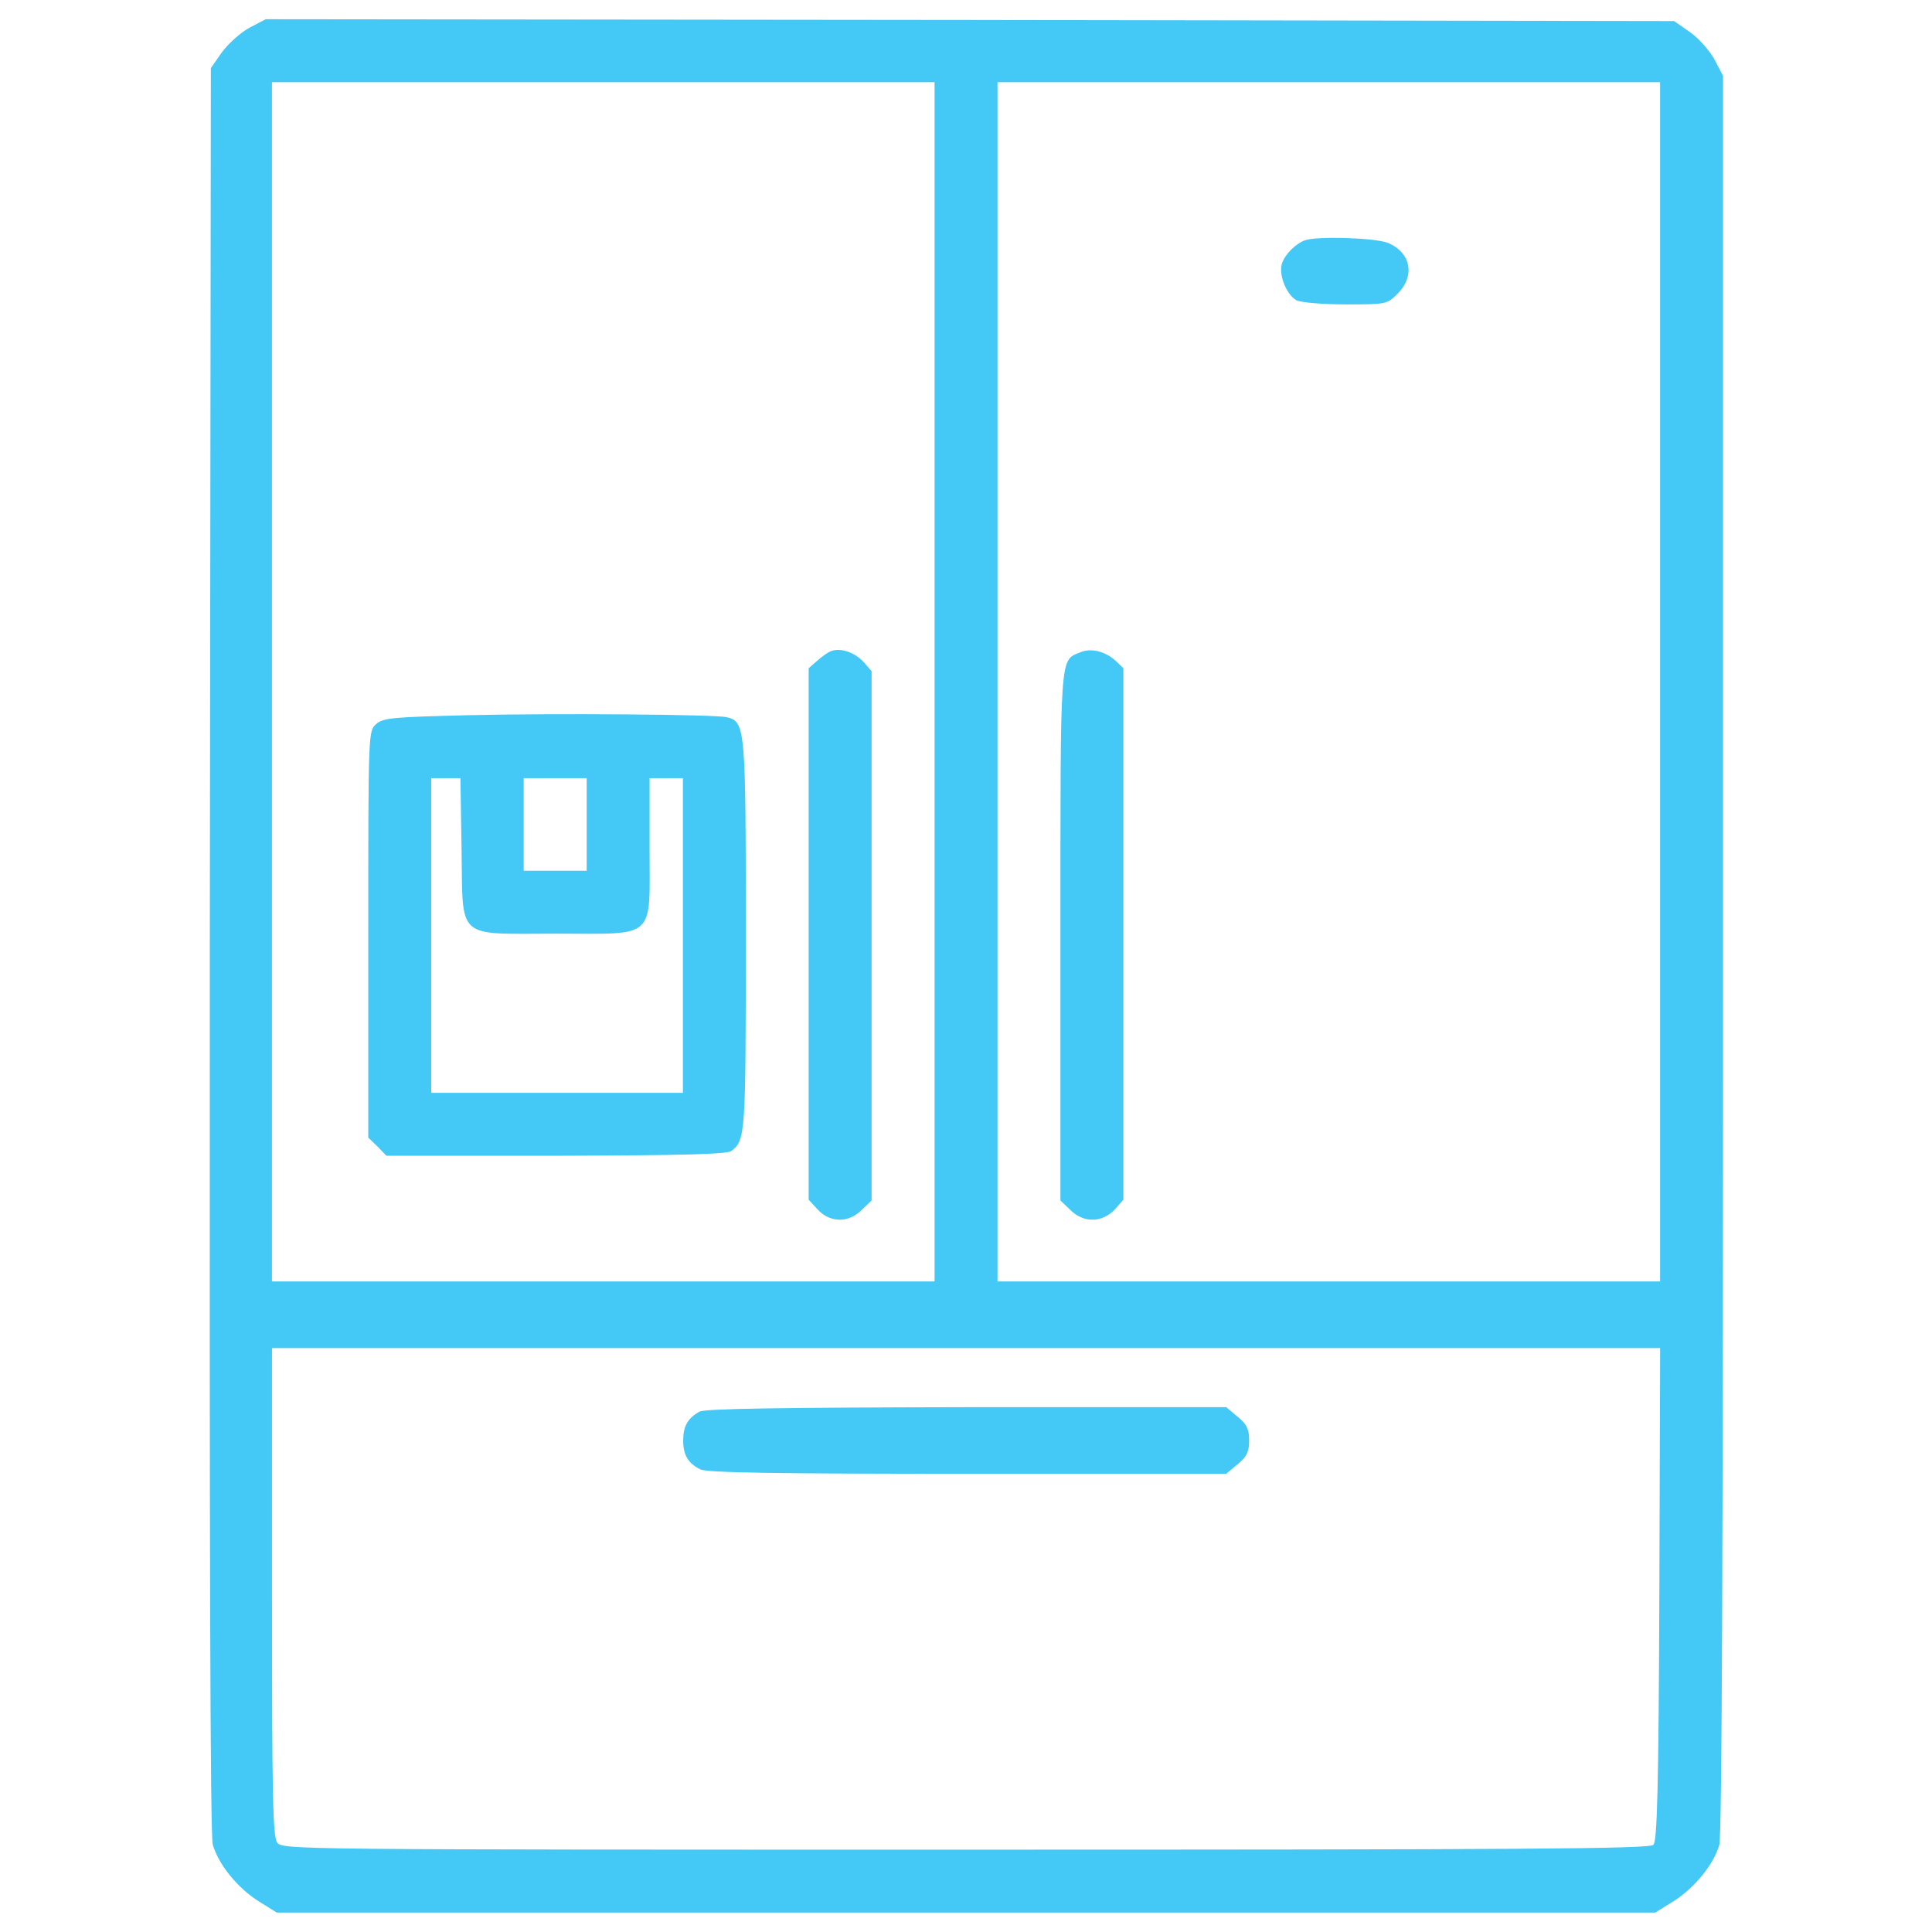 <svg width="42" height="42" viewBox="0 0 42 42" fill="none" xmlns="http://www.w3.org/2000/svg">
<path d="M5.422 0.603C5.228 0.708 4.963 0.949 4.826 1.134L4.584 1.48L4.561 20.632C4.553 33.627 4.569 39.888 4.625 40.097C4.745 40.524 5.164 41.047 5.631 41.337L6.017 41.578H21.001H35.984L36.37 41.337C36.829 41.055 37.255 40.532 37.376 40.106C37.433 39.904 37.457 33.62 37.457 20.729V1.649L37.272 1.295C37.167 1.102 36.926 0.828 36.74 0.7L36.394 0.458L21.089 0.434L5.776 0.418L5.422 0.603ZM20.317 14.822V27.858H13.115H5.912V14.822V1.786H13.115H20.317V14.822ZM36.089 14.822V27.858H28.887H21.685V14.822V1.786H28.887H36.089V14.822ZM36.073 34.657C36.057 38.914 36.024 40.025 35.944 40.105C35.856 40.194 33.063 40.21 20.993 40.21C6.388 40.21 6.138 40.21 6.026 40.057C5.929 39.92 5.913 39.051 5.913 34.601V29.306H21.001H36.09L36.073 34.657Z" fill="#44C8F5"/>
<path d="M18.063 14.156C17.999 14.18 17.862 14.276 17.765 14.365L17.58 14.526V20.304V26.081L17.765 26.282C18.039 26.588 18.45 26.596 18.747 26.29L18.948 26.097V20.344V14.59L18.771 14.389C18.578 14.18 18.272 14.075 18.063 14.156Z" fill="#44C8F5"/>
<path d="M10.13 15.549C8.521 15.59 8.328 15.606 8.175 15.743C8.006 15.896 8.006 15.928 8.006 20.314V24.731L8.207 24.924L8.4 25.125H12.086C14.854 25.117 15.803 25.093 15.9 25.02C16.206 24.787 16.213 24.682 16.213 20.337C16.213 15.766 16.206 15.686 15.787 15.589C15.513 15.533 12.118 15.501 10.13 15.549ZM10.034 18.454C10.066 20.458 9.889 20.297 12.094 20.297C14.29 20.297 14.121 20.45 14.121 18.43V16.917H14.483H14.846V20.337V23.757H12.11H9.374V20.337V16.917H9.688H10.009L10.034 18.454ZM12.754 17.923V18.929H12.069H11.385V17.923V16.917H12.069H12.754V17.923Z" fill="#44C8F5"/>
<path d="M28.364 5.225C28.171 5.297 27.946 5.515 27.873 5.716C27.784 5.949 27.962 6.408 28.187 6.529C28.283 6.577 28.758 6.617 29.249 6.617C30.134 6.617 30.15 6.617 30.383 6.384C30.77 5.997 30.673 5.49 30.174 5.281C29.901 5.169 28.621 5.128 28.364 5.225Z" fill="#44C8F5"/>
<path d="M23.487 14.18C23.036 14.365 23.053 14.123 23.053 20.359V26.097L23.254 26.29C23.552 26.596 23.962 26.588 24.244 26.282L24.421 26.081V20.304V14.526L24.244 14.357C24.018 14.156 23.713 14.083 23.487 14.18Z" fill="#44C8F5"/>
<path d="M15.206 30.688C14.948 30.832 14.852 31.009 14.852 31.315C14.852 31.629 14.956 31.806 15.222 31.942C15.35 32.015 16.903 32.039 21.031 32.039H26.657L26.906 31.83C27.107 31.669 27.155 31.556 27.155 31.315C27.155 31.073 27.107 30.961 26.906 30.8L26.657 30.591H21.015C16.92 30.599 15.327 30.623 15.206 30.688Z" fill="#44C8F5"/>
</svg>
